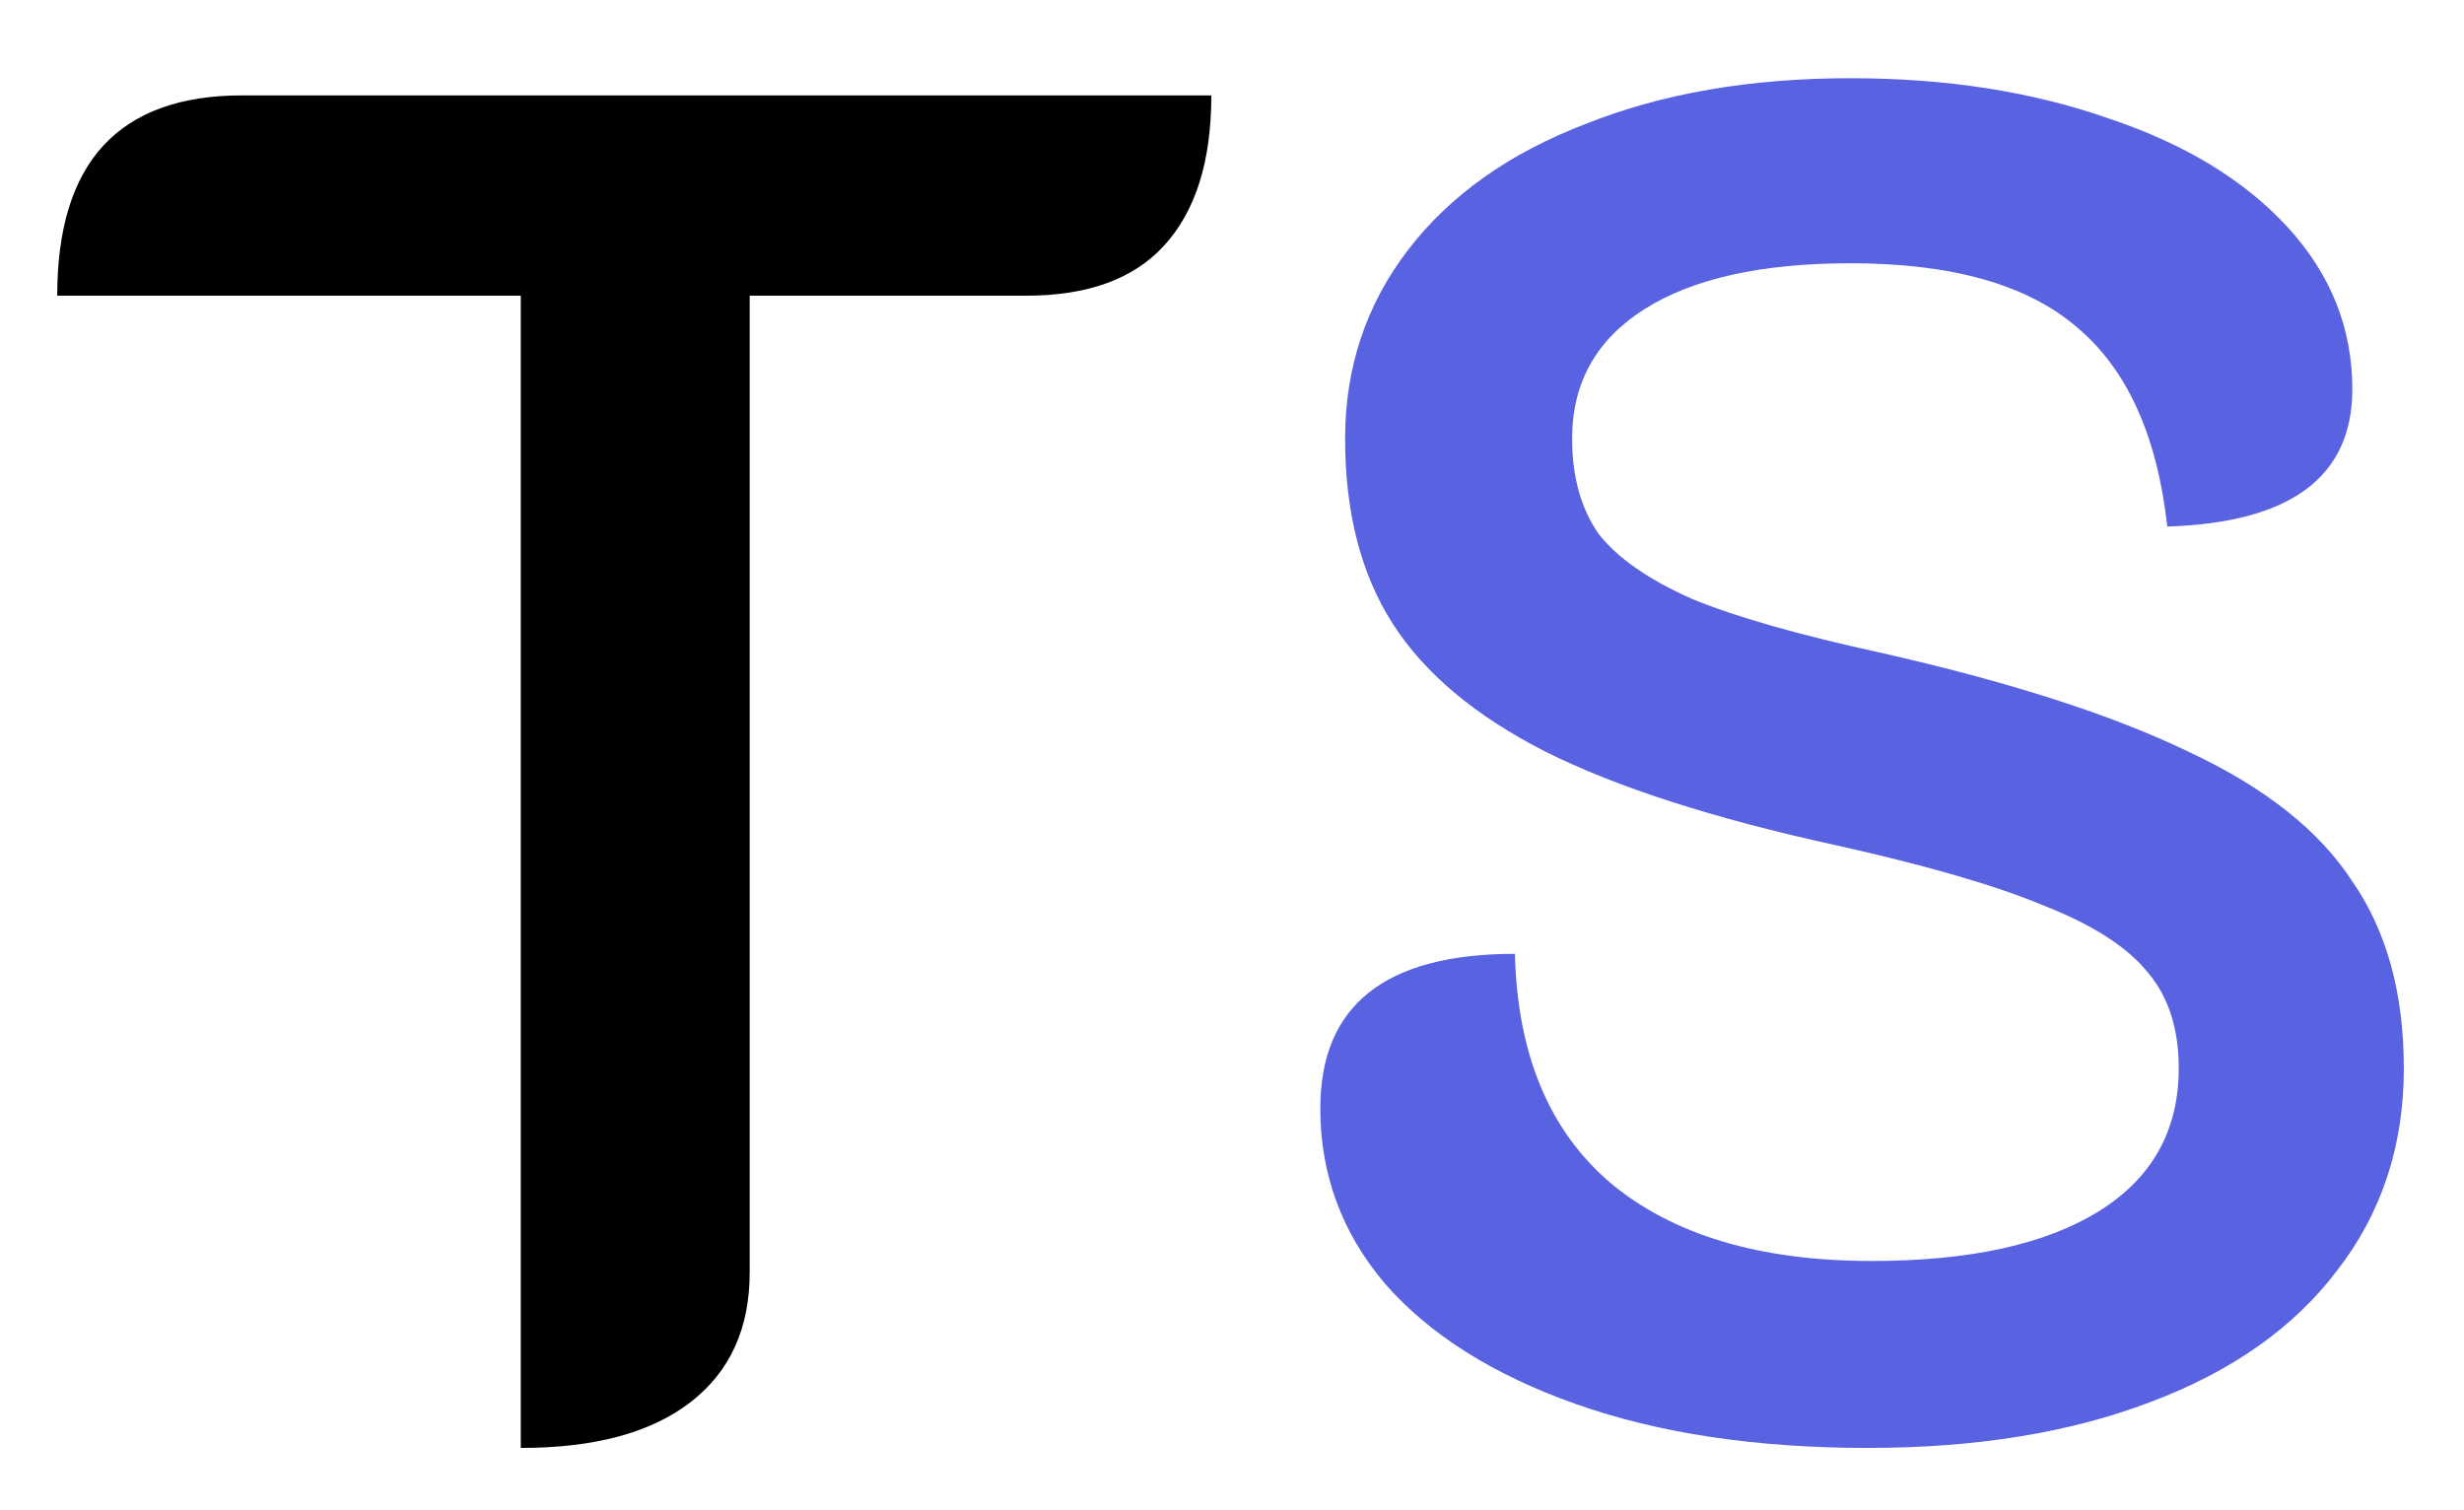 <svg width="31" height="19" viewBox="0 0 31 19" fill="none" xmlns="http://www.w3.org/2000/svg">
<path d="M6.552 3.72H0.72C0.72 2.04 1.496 1.2 3.048 1.2H15.24C15.24 2.032 15.04 2.664 14.64 3.096C14.256 3.512 13.68 3.72 12.912 3.72H9.432V16.008C9.432 16.712 9.184 17.256 8.688 17.64C8.192 18.024 7.48 18.216 6.552 18.216V3.72Z" fill="black"/>
<path d="M23.499 18.216C22.091 18.216 20.867 18.032 19.827 17.664C18.787 17.296 17.987 16.792 17.427 16.152C16.883 15.512 16.611 14.776 16.611 13.944C16.611 12.648 17.427 12 19.059 12C19.091 13.264 19.491 14.224 20.259 14.88C21.043 15.536 22.139 15.864 23.547 15.864C24.779 15.864 25.731 15.656 26.403 15.24C27.075 14.824 27.411 14.224 27.411 13.44C27.411 12.944 27.283 12.544 27.027 12.24C26.771 11.92 26.339 11.64 25.731 11.4C25.123 11.144 24.243 10.888 23.091 10.632C21.555 10.296 20.339 9.904 19.443 9.456C18.563 9.008 17.923 8.472 17.523 7.848C17.123 7.224 16.923 6.448 16.923 5.52C16.923 4.624 17.187 3.832 17.715 3.144C18.243 2.456 18.987 1.928 19.947 1.56C20.907 1.176 22.019 0.984 23.283 0.984C24.483 0.984 25.563 1.152 26.523 1.488C27.483 1.808 28.235 2.264 28.779 2.856C29.323 3.448 29.595 4.128 29.595 4.896C29.595 6 28.819 6.576 27.267 6.624C27.139 5.472 26.755 4.632 26.115 4.104C25.491 3.576 24.547 3.312 23.283 3.312C22.163 3.312 21.299 3.504 20.691 3.888C20.083 4.272 19.779 4.816 19.779 5.52C19.779 6 19.891 6.4 20.115 6.72C20.355 7.024 20.747 7.296 21.291 7.536C21.835 7.76 22.619 7.984 23.643 8.208C25.275 8.576 26.571 8.992 27.531 9.456C28.491 9.904 29.179 10.448 29.595 11.088C30.027 11.712 30.243 12.496 30.243 13.44C30.243 14.416 29.963 15.264 29.403 15.984C28.859 16.704 28.075 17.256 27.051 17.64C26.043 18.024 24.859 18.216 23.499 18.216Z" fill="#5962E1"/>
</svg>
